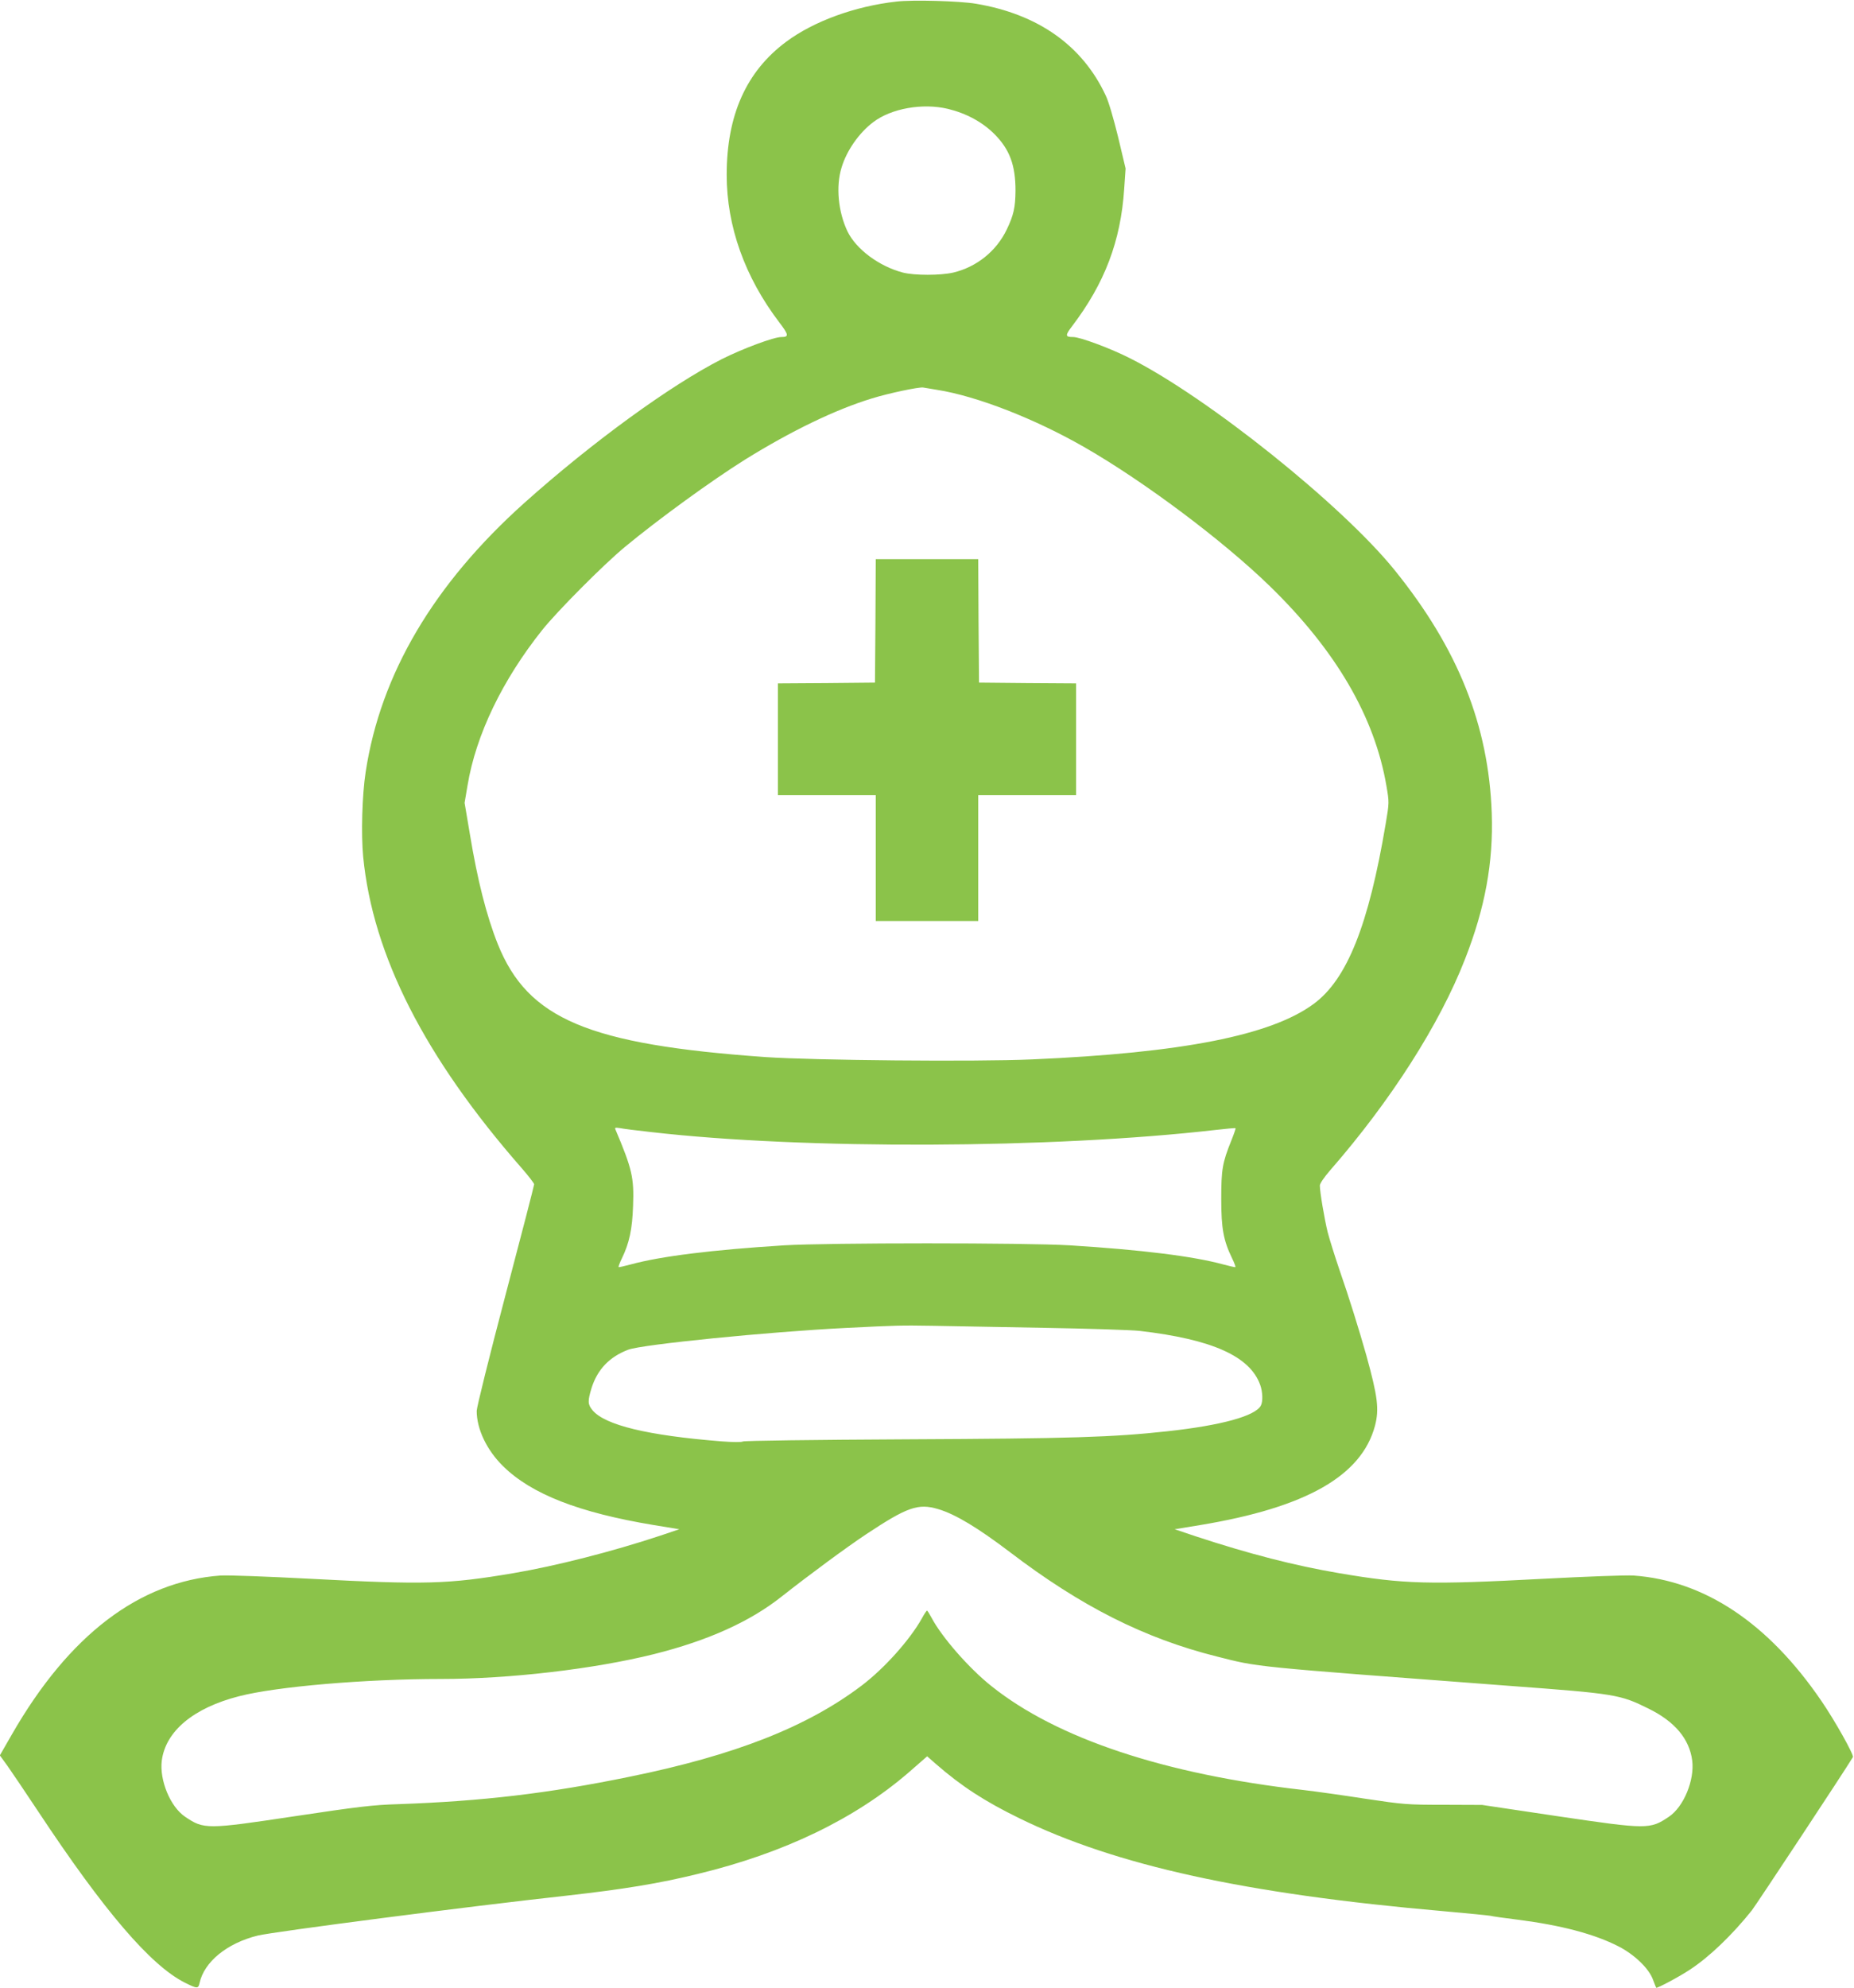 <?xml version="1.0" standalone="no"?>
<!DOCTYPE svg PUBLIC "-//W3C//DTD SVG 20010904//EN"
 "http://www.w3.org/TR/2001/REC-SVG-20010904/DTD/svg10.dtd">
<svg version="1.0" xmlns="http://www.w3.org/2000/svg"
 width="1194pt" height="1280pt" viewBox="0 0 1194 1280"
 preserveAspectRatio="xMidYMid meet">
<g transform="translate(0,1280) scale(0.1,-0.1)"
fill="#8bc34a" stroke="none">
<path d="M5774 12790 c-268 -30 -534 -127 -711 -259 -257 -191 -383 -472 -383
-857 0 -330 116 -657 339 -950 61 -80 63 -94 13 -94 -49 0 -250 -75 -385 -143
-330 -168 -834 -535 -1269 -924 -585 -524 -927 -1103 -1023 -1733 -23 -149
-30 -401 -16 -547 62 -633 395 -1289 1019 -2002 45 -51 82 -100 82 -106 0 -7
-83 -329 -185 -715 -102 -387 -185 -721 -185 -744 0 -117 65 -253 170 -356
183 -180 488 -299 970 -379 l165 -27 -125 -42 c-304 -101 -672 -195 -945 -241
-419 -71 -567 -75 -1305 -36 -284 15 -531 24 -580 21 -523 -38 -976 -383
-1344 -1024 l-77 -134 48 -66 c26 -37 115 -168 197 -292 426 -644 726 -994
946 -1105 80 -40 87 -40 95 -3 30 137 177 257 375 306 104 25 1351 187 1990
257 365 41 593 78 845 140 555 134 1012 355 1358 654 l118 103 56 -49 c164
-143 313 -240 538 -350 622 -304 1455 -487 2730 -598 160 -14 297 -28 305 -30
8 -3 87 -14 175 -25 282 -36 495 -93 649 -172 103 -53 195 -142 221 -213 10
-27 20 -51 21 -53 4 -6 149 71 215 115 126 82 273 223 401 383 26 33 601 903
651 987 8 13 -116 235 -204 363 -342 500 -751 773 -1209 806 -49 3 -296 -6
-580 -21 -739 -39 -898 -35 -1315 36 -288 49 -576 123 -920 236 l-140 47 165
27 c682 113 1039 317 1125 639 28 107 18 187 -56 455 -46 162 -110 369 -173
550 -30 88 -64 197 -76 243 -20 82 -50 257 -50 299 0 13 28 54 68 100 389 446
704 939 867 1358 129 329 183 622 172 940 -20 565 -217 1059 -626 1565 -338
418 -1202 1110 -1701 1362 -125 64 -324 138 -369 138 -51 0 -52 10 -8 68 211
277 315 549 337 887 l9 130 -48 202 c-29 118 -61 229 -80 268 -150 322 -436
524 -836 591 -106 18 -409 26 -511 14z m331 -691 c119 -29 222 -85 300 -163
98 -99 135 -200 135 -364 -1 -108 -12 -157 -56 -249 -67 -140 -194 -242 -345
-278 -84 -19 -248 -19 -324 0 -153 40 -301 150 -357 265 -60 126 -76 290 -38
412 33 109 112 222 203 291 116 89 319 125 482 86z m-70 -1809 c255 -40 630
-186 950 -370 385 -221 893 -602 1194 -895 425 -414 674 -840 750 -1286 18
-106 18 -106 -5 -243 -110 -654 -249 -1001 -463 -1159 -274 -203 -847 -316
-1816 -358 -364 -16 -1408 -6 -1715 15 -1142 81 -1530 245 -1724 727 -73 183
-131 412 -180 709 l-34 201 19 112 c54 326 225 680 482 1002 96 120 393 419
532 534 215 178 559 428 775 563 297 184 580 321 816 393 110 34 302 74 329
70 11 -2 52 -9 90 -15z m-1840 -4779 c984 -113 2582 -107 3634 14 69 8 126 13
128 11 2 -2 -10 -37 -27 -79 -58 -144 -65 -187 -65 -377 0 -190 14 -266 70
-382 14 -28 23 -53 21 -56 -2 -2 -37 6 -78 17 -194 53 -526 94 -988 123 -279
17 -1561 17 -1840 0 -462 -29 -794 -70 -988 -123 -41 -11 -76 -19 -78 -17 -2
3 7 28 21 56 48 99 67 188 72 338 7 181 -6 238 -114 493 -5 11 1 12 28 8 19
-4 111 -16 204 -26z m2520 -1260 c292 -5 573 -14 625 -20 466 -54 710 -163
776 -348 16 -45 18 -107 4 -133 -36 -67 -253 -127 -600 -165 -358 -39 -619
-47 -1685 -52 -593 -3 -1045 -9 -1051 -14 -7 -5 -63 -5 -140 1 -474 38 -747
104 -828 200 -31 38 -32 58 -7 141 38 122 116 203 237 249 91 34 901 115 1399
140 339 17 358 17 555 14 102 -2 424 -8 715 -13z m-674 -1167 c112 -33 257
-121 464 -278 455 -347 864 -554 1330 -671 278 -70 199 -62 1895 -190 674 -50
704 -55 887 -146 169 -83 263 -195 281 -334 16 -127 -55 -298 -150 -362 -122
-82 -138 -82 -714 3 l-489 73 -248 1 c-237 0 -258 2 -505 39 -141 22 -320 47
-397 56 -894 101 -1589 332 -2010 669 -144 114 -320 316 -385 439 -14 26 -27
47 -30 47 -3 0 -18 -22 -33 -50 -78 -139 -241 -321 -387 -432 -351 -266 -816
-449 -1493 -587 -525 -108 -952 -158 -1492 -177 -164 -5 -256 -16 -669 -78
-565 -85 -583 -85 -704 -3 -95 64 -166 235 -150 362 25 189 204 339 498 414
240 62 812 111 1300 111 441 0 987 64 1372 160 347 87 618 209 821 370 179
141 419 318 547 403 263 174 333 199 461 161z"/>
<path d="M5638 8803 l-3 -398 -312 -3 -313 -2 0 -360 0 -360 315 0 315 0 0
-405 0 -405 330 0 330 0 0 405 0 405 315 0 315 0 0 360 0 360 -312 2 -313 3
-3 398 -2 397 -330 0 -330 0 -2 -397z"/>
</g>
</svg>
